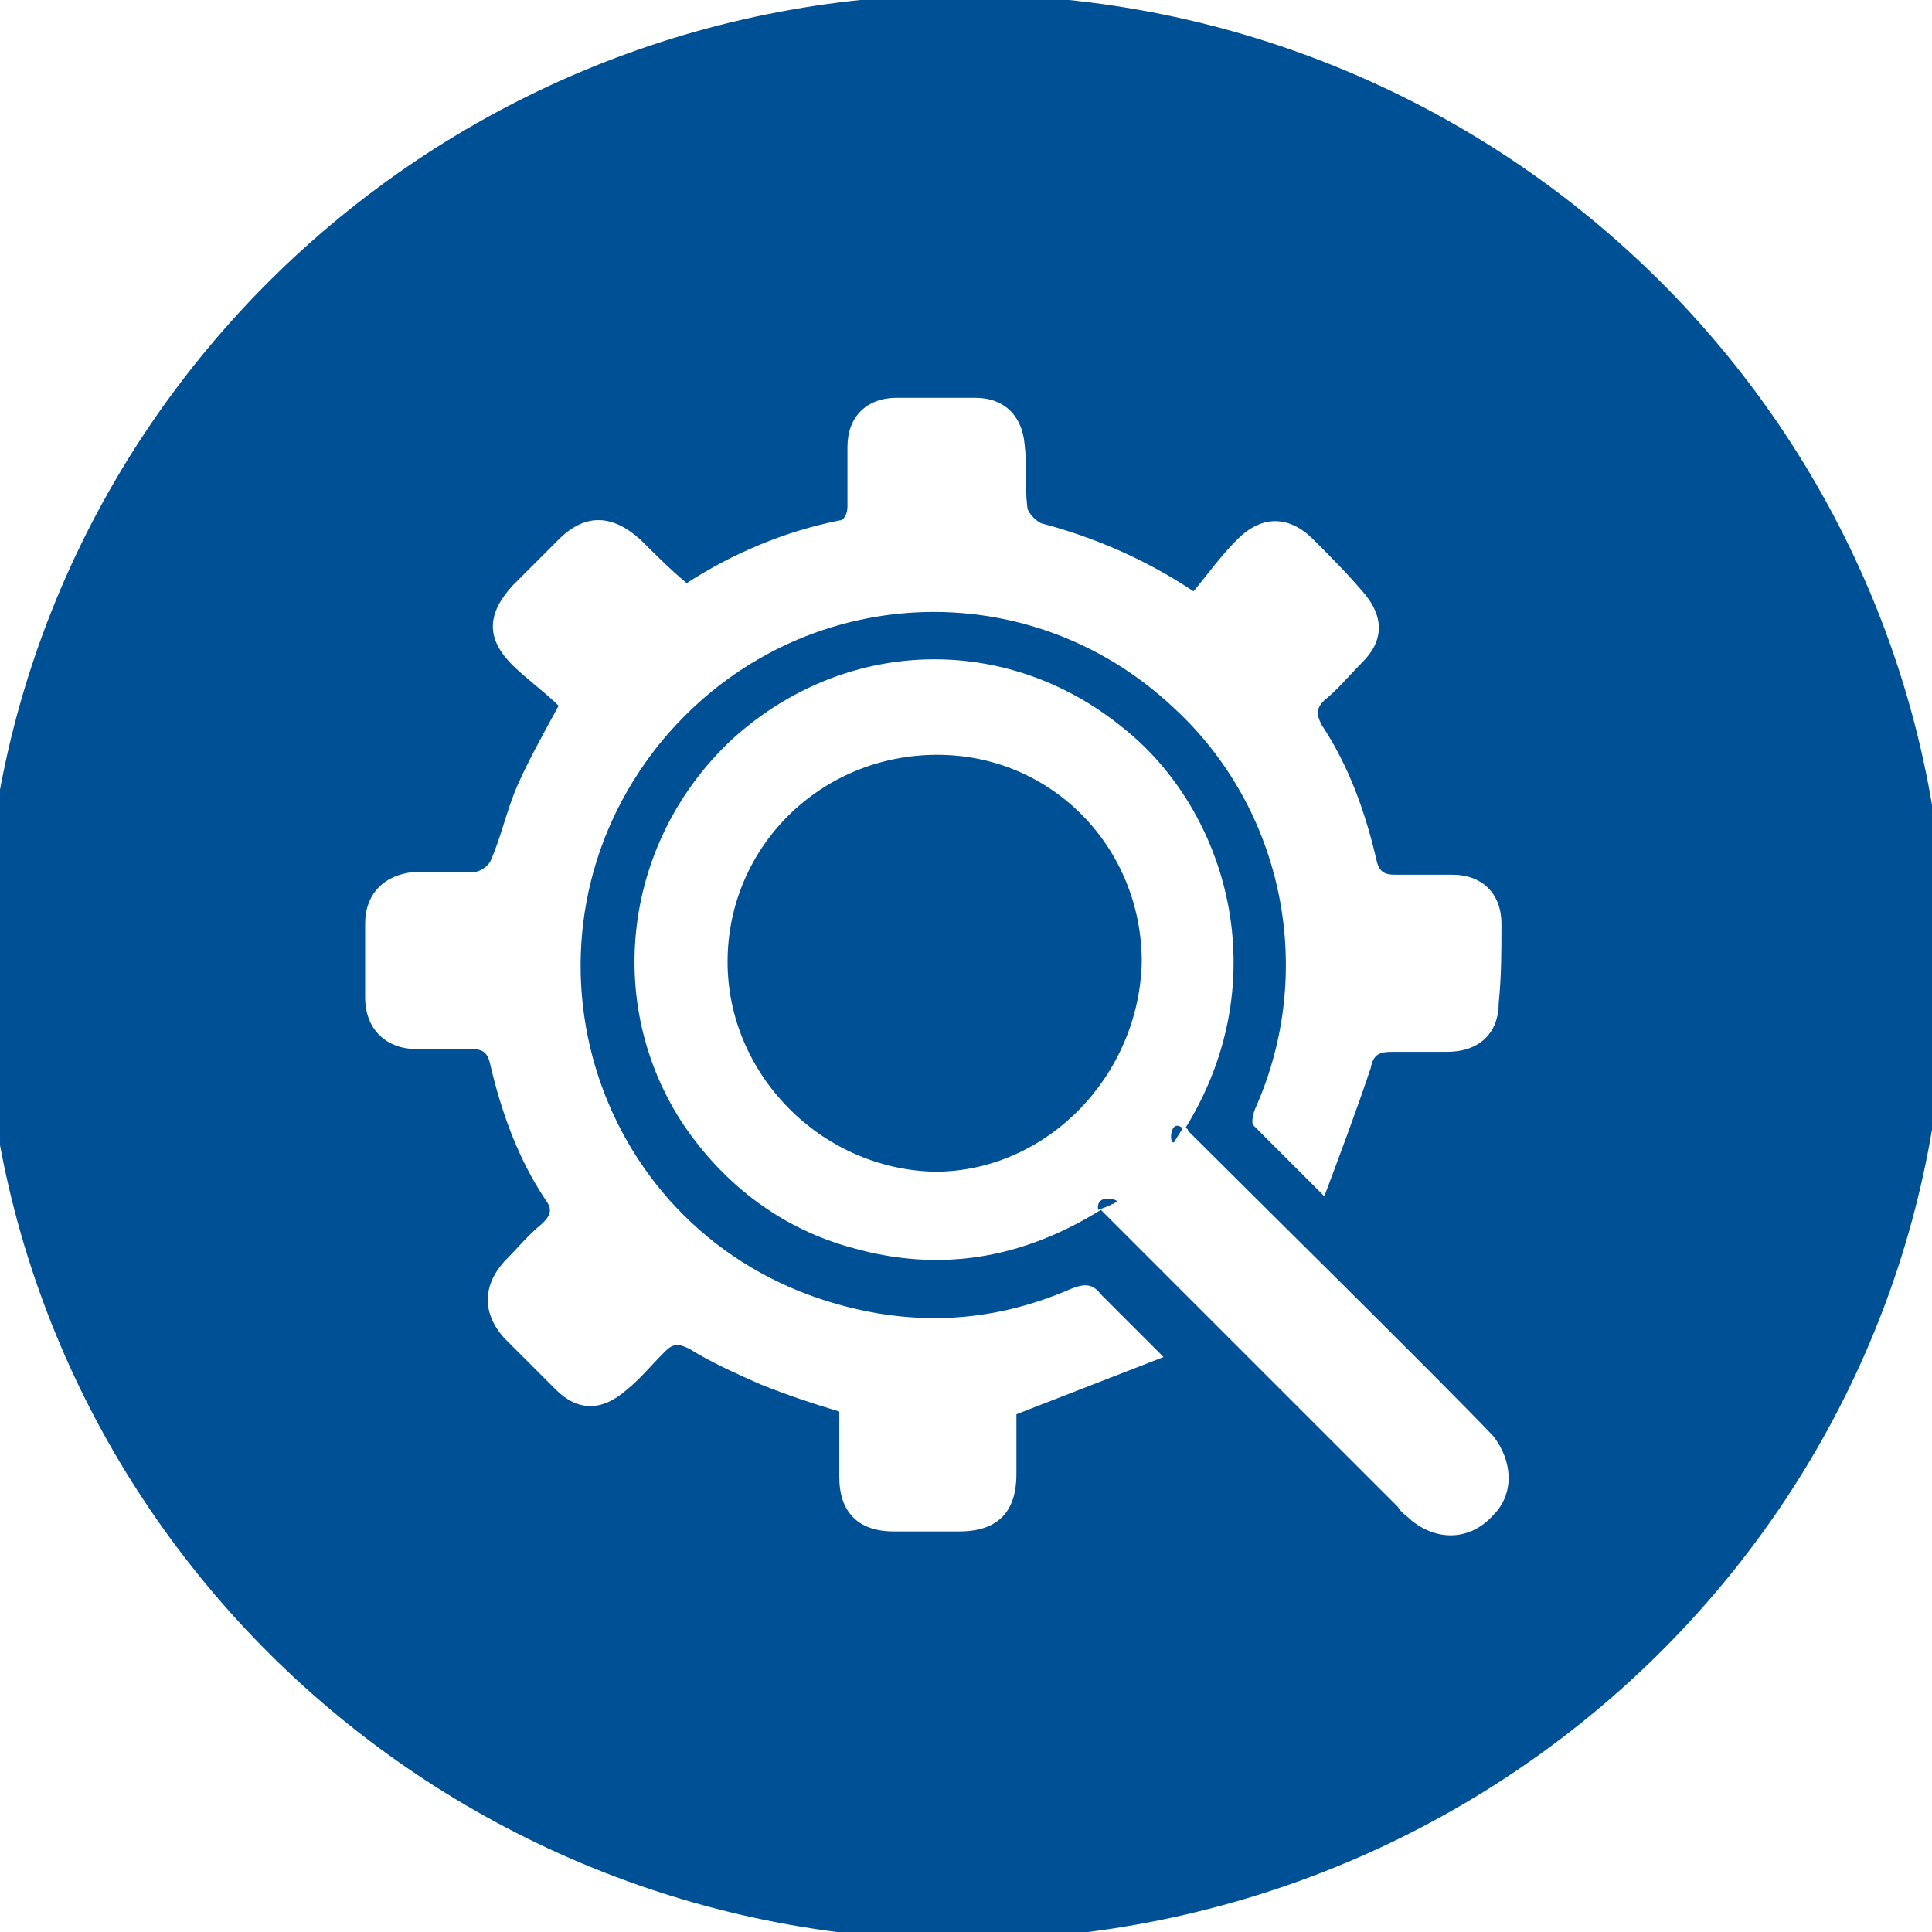 <?xml version="1.0" encoding="utf-8"?>
<!-- Generator: Adobe Illustrator 23.1.1, SVG Export Plug-In . SVG Version: 6.00 Build 0)  -->
<svg version="1.1" id="Ebene_1" xmlns="http://www.w3.org/2000/svg" xmlns:xlink="http://www.w3.org/1999/xlink" x="0px" y="0px"
	 viewBox="0 0 70.9 70.9" style="enable-background:new 0 0 70.9 70.9;" xml:space="preserve">
<style type="text/css">
	.st0{clip-path:url(#SVGID_2_);fill:#005095;}
</style>
<g>
	<defs>
		<rect id="SVGID_1_" x="-0.5" y="-0.2" width="71.9" height="71.3"/>
	</defs>
	<clipPath id="SVGID_2_">
		<use xlink:href="#SVGID_1_"  style="overflow:visible;"/>
	</clipPath>
	<path class="st0" d="M40.3,44.4C40.3,44.4,40.3,44.4,40.3,44.4c0.3-0.1,0.5-0.2,0.7-0.3C41,44,40.2,43.8,40.3,44.4 M43.1,41.9
		c0.1-0.2,0.2-0.3,0.3-0.5C42.9,41,42.9,42.1,43.1,41.9 M41.9,35.3c0-4.2-3.3-7.6-7.5-7.6c-4.3,0-7.7,3.4-7.7,7.6
		c0,4.1,3.4,7.6,7.6,7.7C38.4,43,41.8,39.5,41.9,35.3 M54.8,55.6c-0.8,0.9-2,1-3,0.2c-0.2-0.2-0.4-0.3-0.5-0.5
		c-2.4-2.4-8.4-8.4-10.9-10.9c-2.9,1.8-5.9,2.3-9.1,1.4c-2.6-0.7-4.7-2.3-6.2-4.5c-3-4.5-2.2-10.5,1.8-14.2c4.1-3.7,10-3.9,14.3-0.4
		c3.8,3,5.7,9.2,2.3,14.7c0,0,0.1,0,0.1,0.1c2.2,2.2,9.1,9,11.2,11.2C55.5,53.6,55.6,54.8,54.8,55.6 M55,36.8c0,1.1-0.7,1.8-1.9,1.8
		c-0.7,0-1.3,0-2,0c-0.5,0-0.7,0.1-0.8,0.6c-0.5,1.5-1.1,3.1-1.7,4.7c-1-1-1.8-1.8-2.6-2.6c-0.1-0.1,0-0.5,0.1-0.7
		c2.2-5,1-10.9-3-14.6c-5.5-5.2-14.1-4.6-18.9,1.3c-5.7,7.1-2.6,17.6,6,20.4c3.1,1,6.1,0.9,9.1-0.4c0.5-0.2,0.8-0.2,1.1,0.2
		c0.7,0.7,1.4,1.4,2.3,2.3c-1.8,0.7-3.6,1.4-5.4,2.1c0,0.6,0,1.4,0,2.2c0,1.4-0.7,2.1-2.1,2.1c-0.8,0-1.6,0-2.4,0c-1.3,0-2-0.7-2-2
		c0-0.8,0-1.6,0-2.4c-1-0.3-1.9-0.6-2.9-1c-0.9-0.4-1.8-0.8-2.6-1.3c-0.4-0.2-0.6-0.2-0.9,0.1c-0.5,0.5-0.9,1-1.4,1.4
		c-0.9,0.8-1.8,0.8-2.6,0c-0.6-0.6-1.3-1.3-1.9-1.9c-0.8-0.9-0.8-1.9,0-2.8c0.5-0.5,0.9-1,1.4-1.4c0.3-0.3,0.4-0.5,0.1-0.9
		c-1-1.5-1.6-3.2-2-4.9c-0.1-0.5-0.3-0.6-0.7-0.6c-0.7,0-1.3,0-2,0c-1.1,0-1.9-0.7-1.9-1.9c0-0.9,0-1.8,0-2.7c0-1.1,0.7-1.8,1.8-1.9
		c0.7,0,1.4,0,2.2,0c0.2,0,0.5-0.2,0.6-0.4c0.4-0.9,0.6-1.9,1-2.8c0.4-0.9,0.9-1.8,1.5-2.9c-0.5-0.5-1.2-1-1.7-1.5
		c-1-1-0.9-1.9,0-2.9c0.6-0.6,1.1-1.1,1.7-1.7c1-1,2-0.9,3,0c0.5,0.5,1.1,1.1,1.7,1.6c1.7-1.1,3.6-1.9,5.6-2.3
		c0.2,0,0.3-0.3,0.3-0.5c0-0.7,0-1.5,0-2.2c0-1.1,0.7-1.8,1.8-1.8c1,0,1.9,0,2.9,0c1,0,1.7,0.6,1.8,1.7c0.1,0.8,0,1.5,0.1,2.3
		c0,0.2,0.3,0.5,0.5,0.6c1.9,0.5,3.8,1.3,5.6,2.5c0.5-0.6,1-1.3,1.6-1.9c0.9-0.9,1.9-0.9,2.8,0c0.6,0.6,1.2,1.2,1.8,1.9
		c0.8,0.9,0.8,1.8,0,2.6c-0.5,0.5-0.9,1-1.4,1.4c-0.3,0.3-0.3,0.5-0.1,0.9c1,1.5,1.6,3.2,2,4.9c0.1,0.5,0.3,0.6,0.7,0.6
		c0.7,0,1.4,0,2.1,0c1.1,0,1.8,0.7,1.8,1.8C55.1,34.9,55.1,35.8,55,36.8 M71.4,35.5c0-19.7-16.1-35.7-36-35.7c-19.9,0-36,16-36,35.7
		c0,19.7,16.1,35.7,36,35.7C55.3,71.1,71.4,55.2,71.4,35.5"/>
</g>
</svg>
